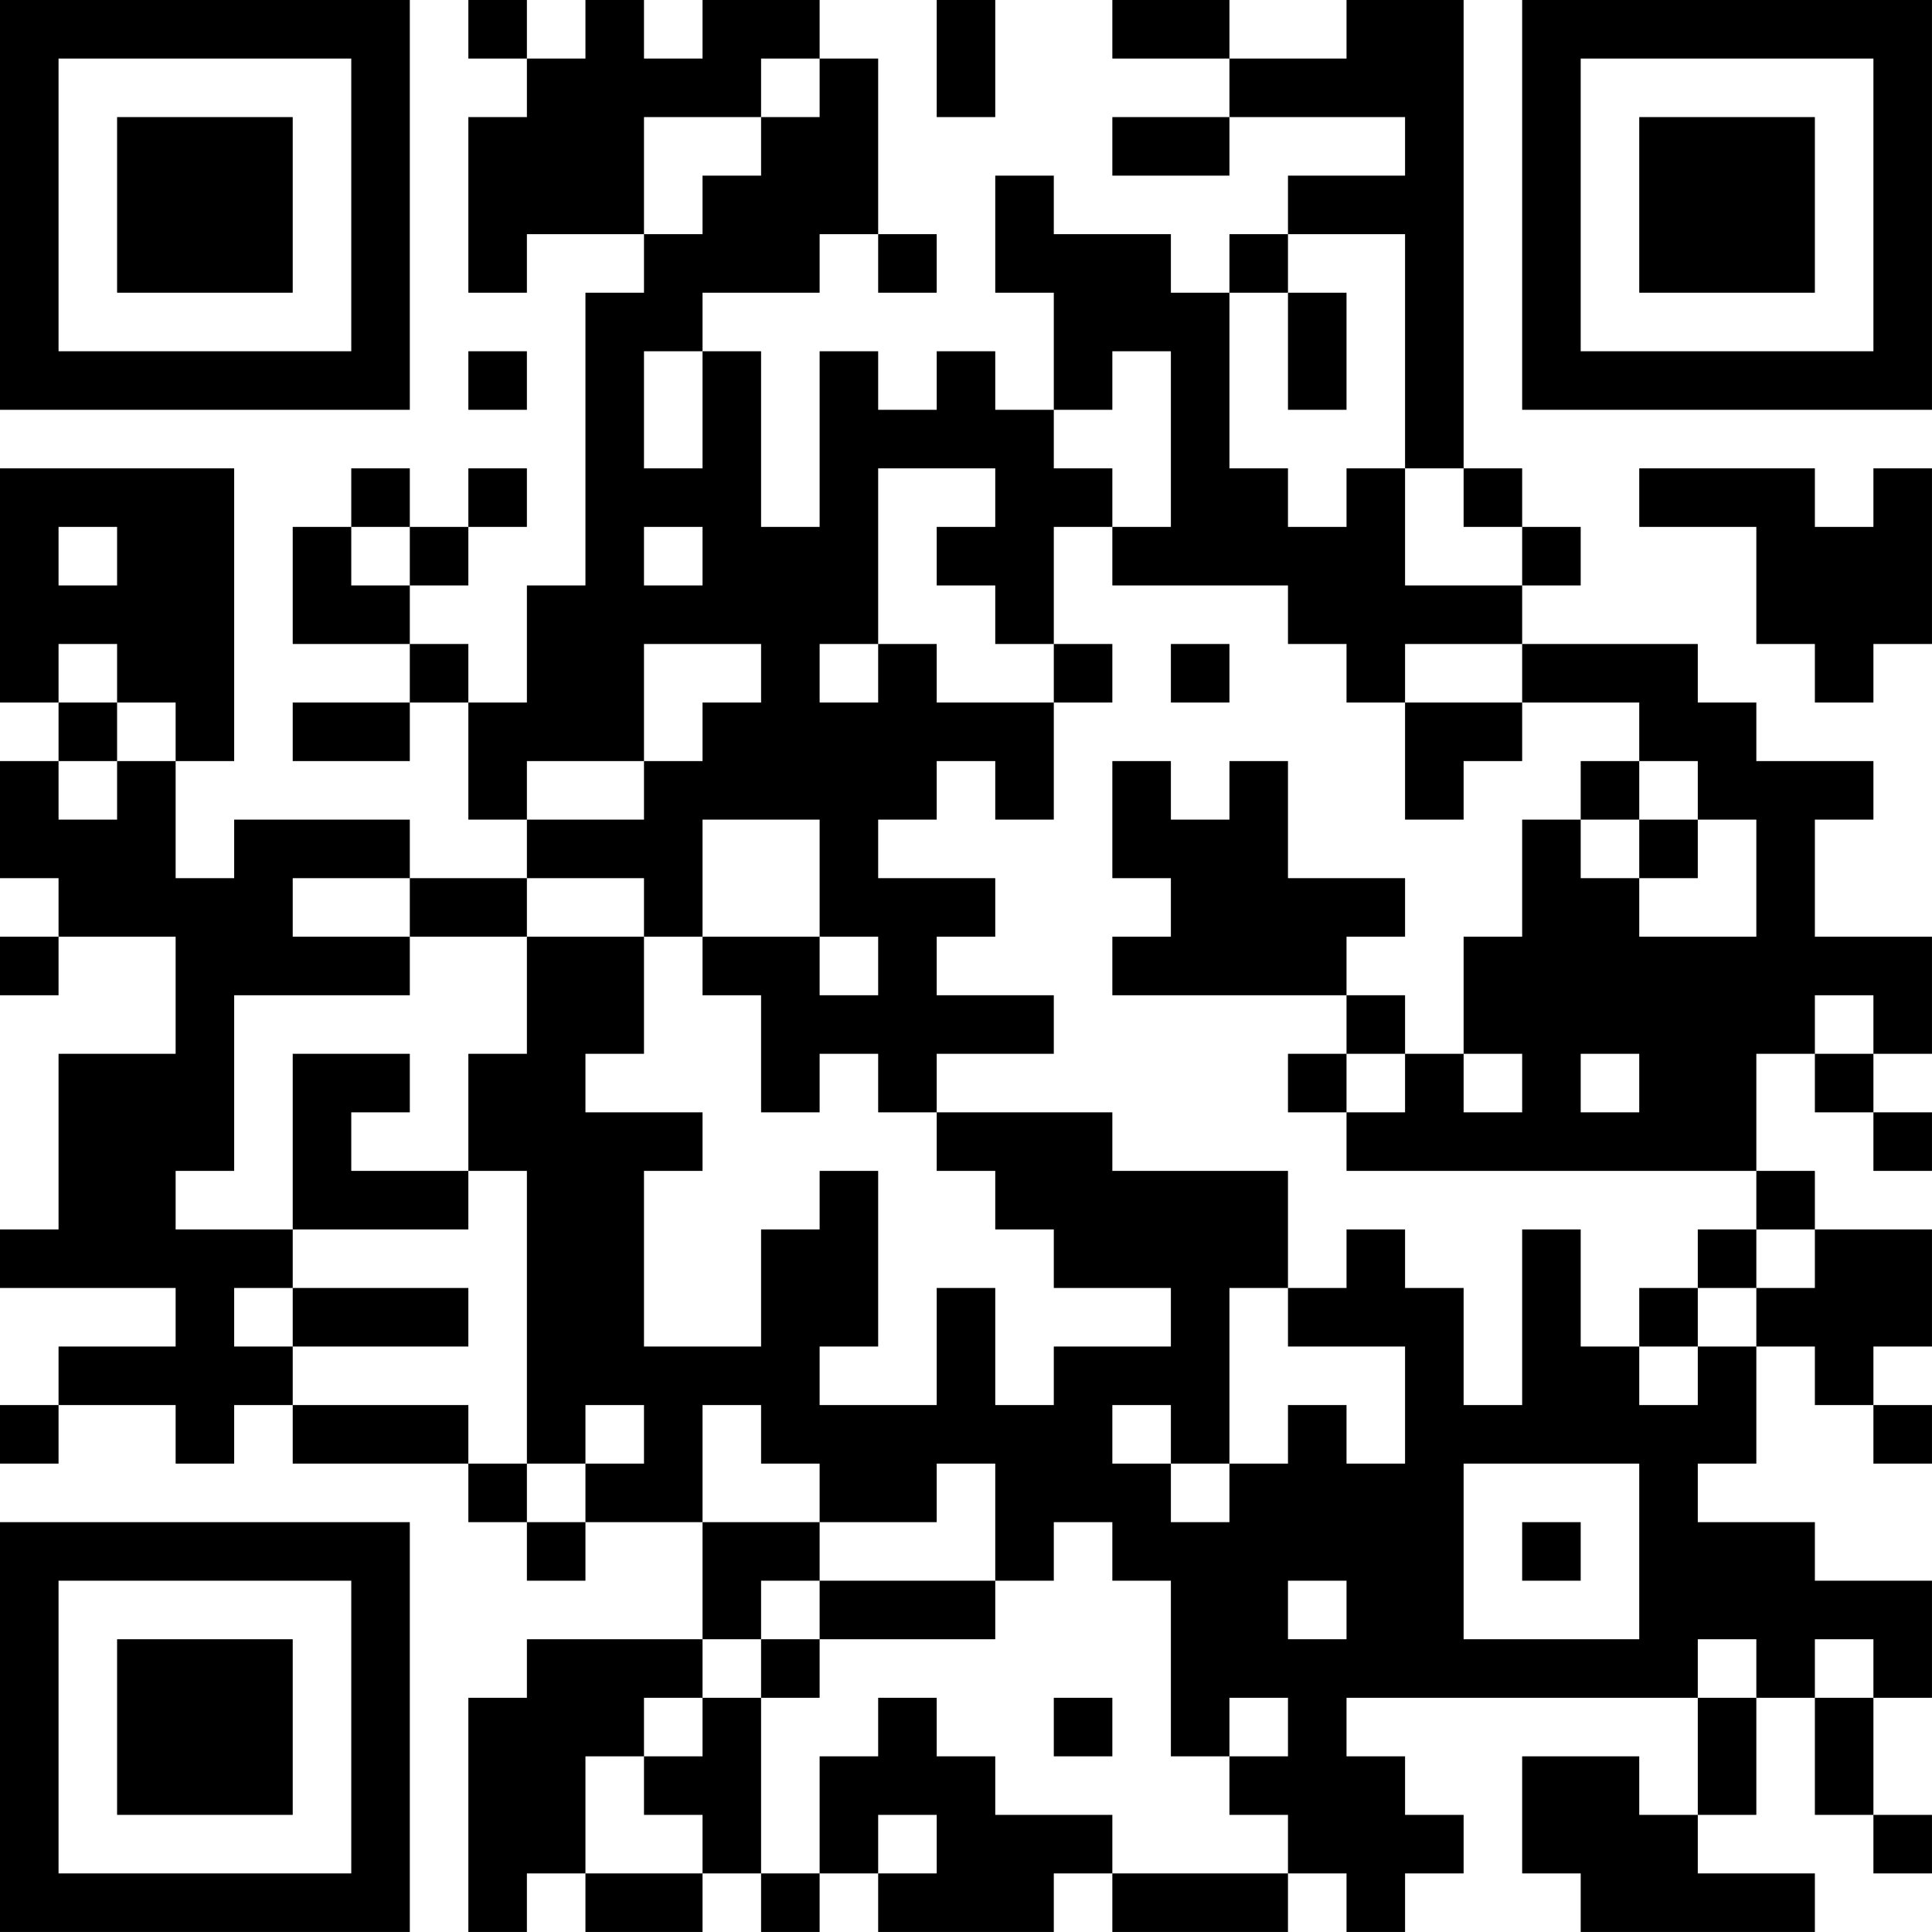 <?xml version="1.0" encoding="UTF-8"?>
<svg xmlns="http://www.w3.org/2000/svg" version="1.1" width="400" height="400" viewBox="0 0 400 400"><rect x="0" y="0" width="400" height="400" fill="#ffffff"/><g transform="scale(12.121)"><g transform="translate(0,0)"><path fill-rule="evenodd" d="M8 0L8 1L9 1L9 2L8 2L8 5L9 5L9 4L11 4L11 5L10 5L10 10L9 10L9 12L8 12L8 11L7 11L7 10L8 10L8 9L9 9L9 8L8 8L8 9L7 9L7 8L6 8L6 9L5 9L5 11L7 11L7 12L5 12L5 13L7 13L7 12L8 12L8 14L9 14L9 15L7 15L7 14L4 14L4 15L3 15L3 13L4 13L4 8L0 8L0 12L1 12L1 13L0 13L0 15L1 15L1 16L0 16L0 17L1 17L1 16L3 16L3 18L1 18L1 21L0 21L0 22L3 22L3 23L1 23L1 24L0 24L0 25L1 25L1 24L3 24L3 25L4 25L4 24L5 24L5 25L8 25L8 26L9 26L9 27L10 27L10 26L12 26L12 28L9 28L9 29L8 29L8 33L9 33L9 32L10 32L10 33L12 33L12 32L13 32L13 33L14 33L14 32L15 32L15 33L18 33L18 32L19 32L19 33L22 33L22 32L23 32L23 33L24 33L24 32L25 32L25 31L24 31L24 30L23 30L23 29L29 29L29 31L28 31L28 30L26 30L26 32L27 32L27 33L31 33L31 32L29 32L29 31L30 31L30 29L31 29L31 31L32 31L32 32L33 32L33 31L32 31L32 29L33 29L33 27L31 27L31 26L29 26L29 25L30 25L30 23L31 23L31 24L32 24L32 25L33 25L33 24L32 24L32 23L33 23L33 21L31 21L31 20L30 20L30 18L31 18L31 19L32 19L32 20L33 20L33 19L32 19L32 18L33 18L33 16L31 16L31 14L32 14L32 13L30 13L30 12L29 12L29 11L26 11L26 10L27 10L27 9L26 9L26 8L25 8L25 0L23 0L23 1L21 1L21 0L19 0L19 1L21 1L21 2L19 2L19 3L21 3L21 2L24 2L24 3L22 3L22 4L21 4L21 5L20 5L20 4L18 4L18 3L17 3L17 5L18 5L18 7L17 7L17 6L16 6L16 7L15 7L15 6L14 6L14 9L13 9L13 6L12 6L12 5L14 5L14 4L15 4L15 5L16 5L16 4L15 4L15 1L14 1L14 0L12 0L12 1L11 1L11 0L10 0L10 1L9 1L9 0ZM16 0L16 2L17 2L17 0ZM13 1L13 2L11 2L11 4L12 4L12 3L13 3L13 2L14 2L14 1ZM22 4L22 5L21 5L21 8L22 8L22 9L23 9L23 8L24 8L24 10L26 10L26 9L25 9L25 8L24 8L24 4ZM22 5L22 7L23 7L23 5ZM8 6L8 7L9 7L9 6ZM11 6L11 8L12 8L12 6ZM19 6L19 7L18 7L18 8L19 8L19 9L18 9L18 11L17 11L17 10L16 10L16 9L17 9L17 8L15 8L15 11L14 11L14 12L15 12L15 11L16 11L16 12L18 12L18 14L17 14L17 13L16 13L16 14L15 14L15 15L17 15L17 16L16 16L16 17L18 17L18 18L16 18L16 19L15 19L15 18L14 18L14 19L13 19L13 17L12 17L12 16L14 16L14 17L15 17L15 16L14 16L14 14L12 14L12 16L11 16L11 15L9 15L9 16L7 16L7 15L5 15L5 16L7 16L7 17L4 17L4 20L3 20L3 21L5 21L5 22L4 22L4 23L5 23L5 24L8 24L8 25L9 25L9 26L10 26L10 25L11 25L11 24L10 24L10 25L9 25L9 20L8 20L8 18L9 18L9 16L11 16L11 18L10 18L10 19L12 19L12 20L11 20L11 23L13 23L13 21L14 21L14 20L15 20L15 23L14 23L14 24L16 24L16 22L17 22L17 24L18 24L18 23L20 23L20 22L18 22L18 21L17 21L17 20L16 20L16 19L19 19L19 20L22 20L22 22L21 22L21 25L20 25L20 24L19 24L19 25L20 25L20 26L21 26L21 25L22 25L22 24L23 24L23 25L24 25L24 23L22 23L22 22L23 22L23 21L24 21L24 22L25 22L25 24L26 24L26 21L27 21L27 23L28 23L28 24L29 24L29 23L30 23L30 22L31 22L31 21L30 21L30 20L23 20L23 19L24 19L24 18L25 18L25 19L26 19L26 18L25 18L25 16L26 16L26 14L27 14L27 15L28 15L28 16L30 16L30 14L29 14L29 13L28 13L28 12L26 12L26 11L24 11L24 12L23 12L23 11L22 11L22 10L19 10L19 9L20 9L20 6ZM28 8L28 9L30 9L30 11L31 11L31 12L32 12L32 11L33 11L33 8L32 8L32 9L31 9L31 8ZM1 9L1 10L2 10L2 9ZM6 9L6 10L7 10L7 9ZM11 9L11 10L12 10L12 9ZM1 11L1 12L2 12L2 13L1 13L1 14L2 14L2 13L3 13L3 12L2 12L2 11ZM11 11L11 13L9 13L9 14L11 14L11 13L12 13L12 12L13 12L13 11ZM18 11L18 12L19 12L19 11ZM20 11L20 12L21 12L21 11ZM24 12L24 14L25 14L25 13L26 13L26 12ZM19 13L19 15L20 15L20 16L19 16L19 17L23 17L23 18L22 18L22 19L23 19L23 18L24 18L24 17L23 17L23 16L24 16L24 15L22 15L22 13L21 13L21 14L20 14L20 13ZM27 13L27 14L28 14L28 15L29 15L29 14L28 14L28 13ZM31 17L31 18L32 18L32 17ZM5 18L5 21L8 21L8 20L6 20L6 19L7 19L7 18ZM27 18L27 19L28 19L28 18ZM29 21L29 22L28 22L28 23L29 23L29 22L30 22L30 21ZM5 22L5 23L8 23L8 22ZM12 24L12 26L14 26L14 27L13 27L13 28L12 28L12 29L11 29L11 30L10 30L10 32L12 32L12 31L11 31L11 30L12 30L12 29L13 29L13 32L14 32L14 30L15 30L15 29L16 29L16 30L17 30L17 31L19 31L19 32L22 32L22 31L21 31L21 30L22 30L22 29L21 29L21 30L20 30L20 27L19 27L19 26L18 26L18 27L17 27L17 25L16 25L16 26L14 26L14 25L13 25L13 24ZM25 25L25 28L28 28L28 25ZM26 26L26 27L27 27L27 26ZM14 27L14 28L13 28L13 29L14 29L14 28L17 28L17 27ZM22 27L22 28L23 28L23 27ZM29 28L29 29L30 29L30 28ZM31 28L31 29L32 29L32 28ZM18 29L18 30L19 30L19 29ZM15 31L15 32L16 32L16 31ZM0 0L0 7L7 7L7 0ZM1 1L1 6L6 6L6 1ZM2 2L2 5L5 5L5 2ZM26 0L26 7L33 7L33 0ZM27 1L27 6L32 6L32 1ZM28 2L28 5L31 5L31 2ZM0 26L0 33L7 33L7 26ZM1 27L1 32L6 32L6 27ZM2 28L2 31L5 31L5 28Z" fill="#000000"/></g></g></svg>
